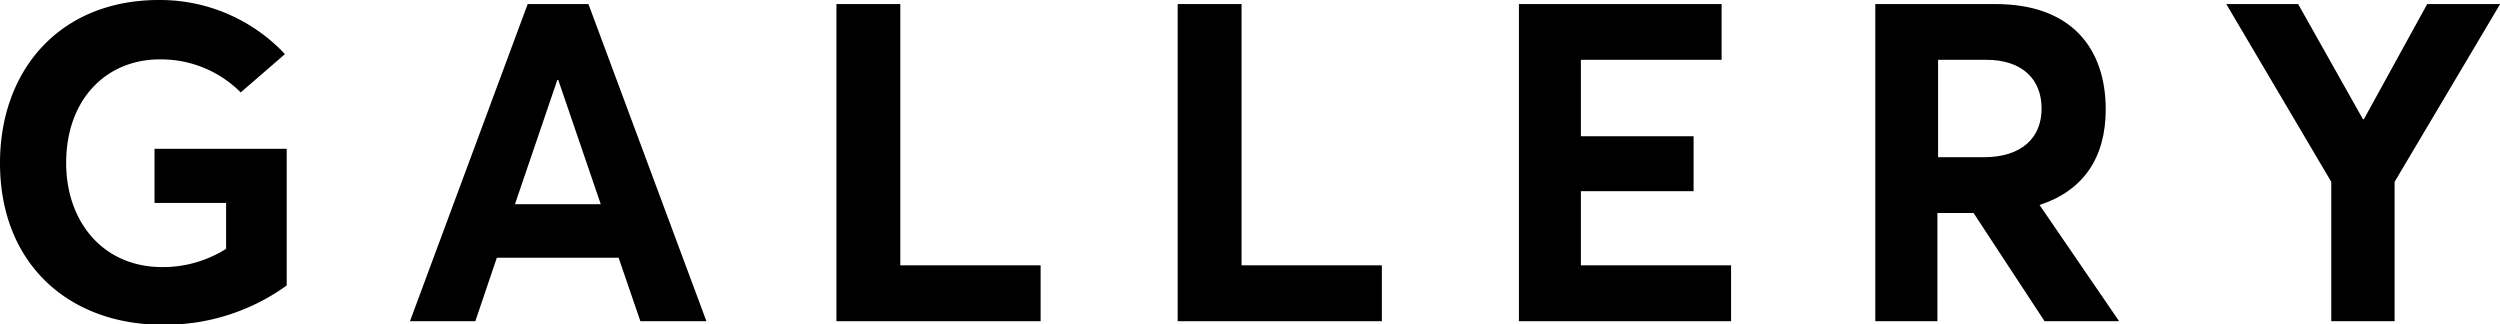 <svg xmlns="http://www.w3.org/2000/svg" xmlns:xlink="http://www.w3.org/1999/xlink" viewBox="0 0 184.77 23.97" class="[classname]"><defs></defs><g id="Layer_2" data-name="Layer 2"><g id="文字イラスト"><g id="Artwork_6" data-name="Artwork 6"><g class="cls-2"><g class="cls-2"><path d="M0,12.05C0,5.18,4.42,0,11.75,0a12.65,12.65,0,0,1,9.31,4L17.79,6.83a8.31,8.31,0,0,0-6-2.44c-3.86,0-6.9,2.87-6.9,7.66,0,4.32,2.71,7.69,7.1,7.69a8.73,8.73,0,0,0,4.72-1.35V15H11.42V11h9.77v10.1A15.37,15.37,0,0,1,12,24C5.18,24,0,19.58,0,12.05" transform="translate(0 0)"/><path d="M39,.3h4.49l8.72,23.44H47.33l-1.61-4.69h-9l-1.59,4.69H30.3ZM44.4,15.09,41.26,5.91h-.07l-3.13,9.18Z" transform="translate(0 0)"/><polygon points="61.82 0.3 66.54 0.3 66.54 19.61 76.91 19.61 76.91 23.74 61.82 23.74 61.82 0.3"/><polygon points="87.04 0.3 91.76 0.3 91.76 19.61 102.13 19.61 102.13 23.74 87.04 23.74 87.04 0.3"/><polygon points="112.26 0.3 127.24 0.3 127.24 4.42 116.84 4.42 116.84 10.07 125.17 10.07 125.17 14.13 116.84 14.13 116.84 19.61 127.94 19.61 127.94 23.74 112.26 23.74 112.26 0.3"/><path d="M138.6.3h8.88c5.64,0,8.15,3.3,8.15,7.79,0,3.56-1.65,6-4.89,7.06l5.88,8.59h-5.51l-5.25-8h-2.67v8H138.6Zm8,11.32c2.84,0,4.29-1.45,4.29-3.6s-1.42-3.6-4.09-3.6h-3.56v7.2Z" transform="translate(0 0)"/><polygon points="172.3 13.44 164.54 0.3 169.85 0.3 174.64 8.81 174.71 8.81 179.39 0.3 184.78 0.3 176.98 13.44 176.98 23.74 172.3 23.74 172.3 13.44"/></g></g></g></g></g></svg>